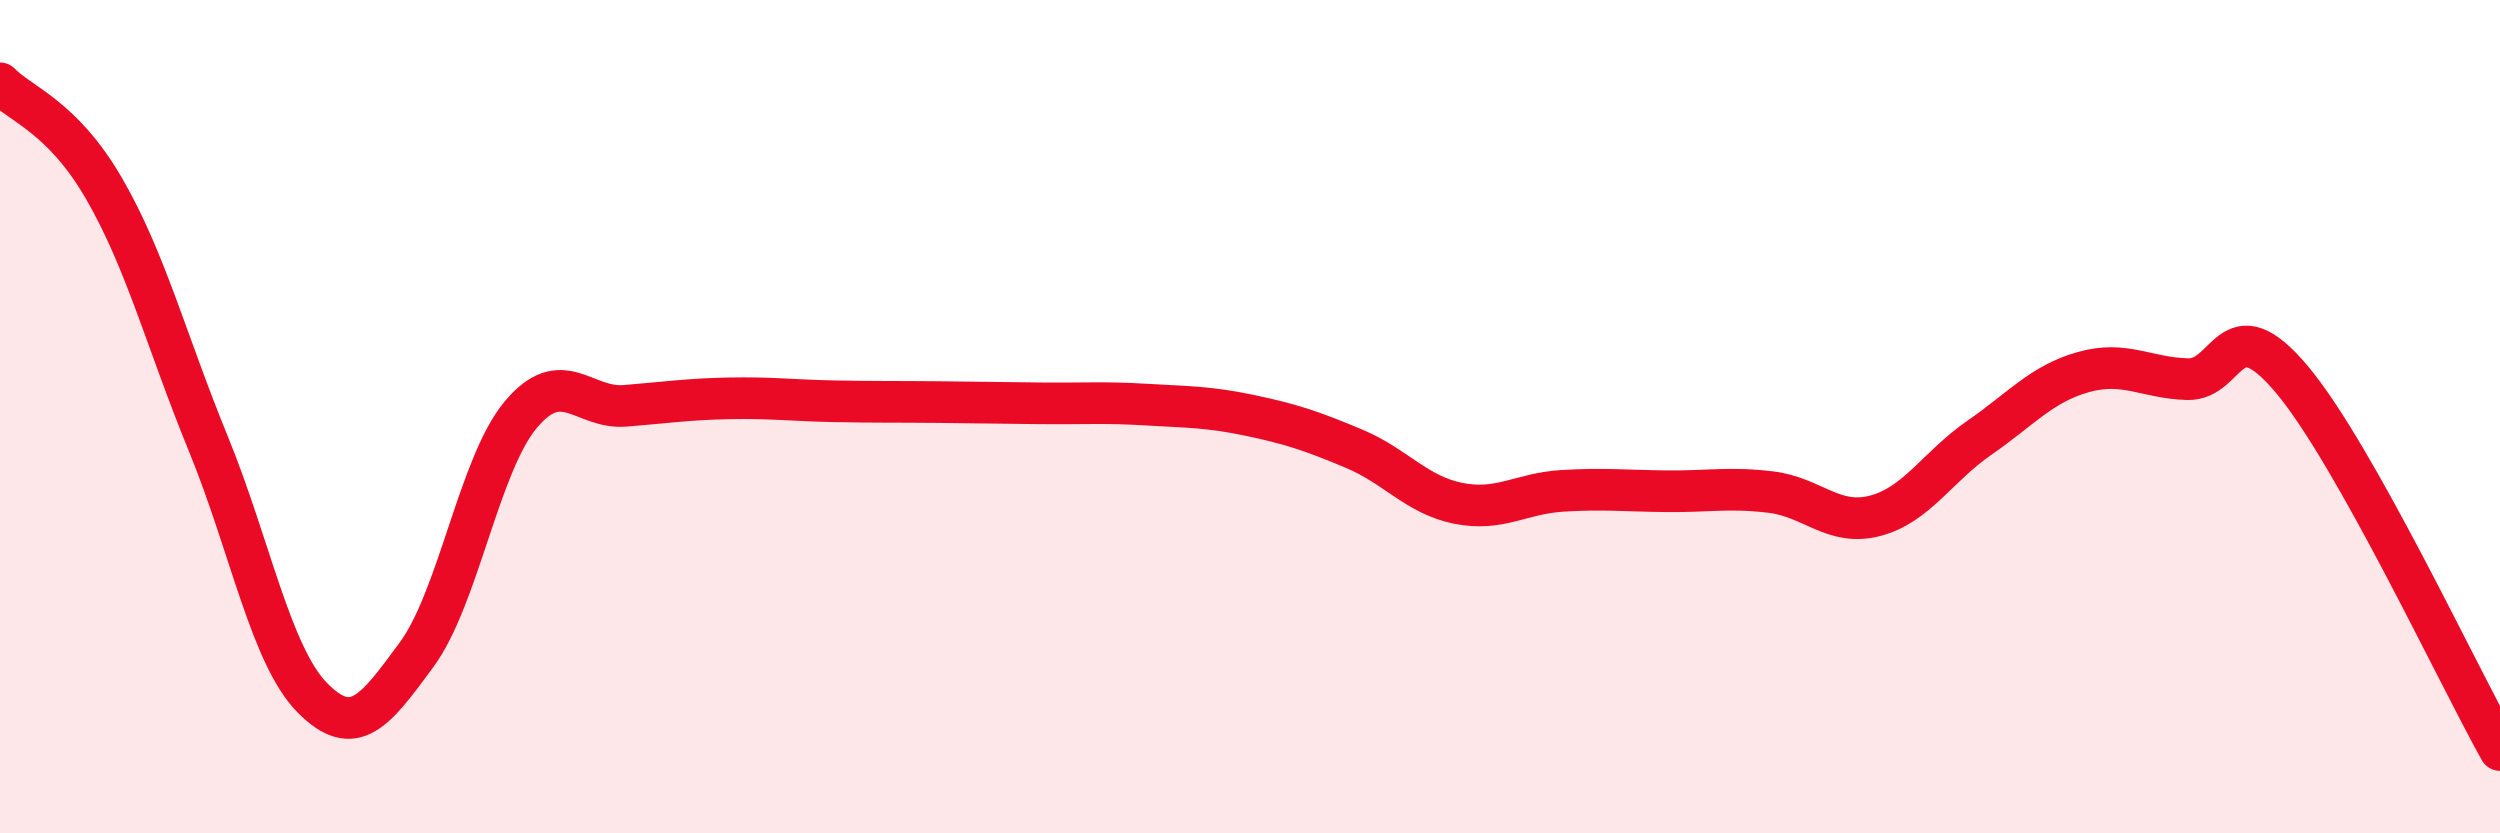 
    <svg width="60" height="20" viewBox="0 0 60 20" xmlns="http://www.w3.org/2000/svg">
      <path
        d="M 0,2 C 0.5,2.51 1.5,2.8 2.5,4.53 C 3.5,6.26 4,8.21 5,10.65 C 6,13.09 6.5,15.74 7.5,16.75 C 8.5,17.76 9,17.07 10,15.71 C 11,14.35 11.5,11.14 12.5,9.95 C 13.5,8.76 14,9.82 15,9.74 C 16,9.66 16.5,9.58 17.5,9.56 C 18.5,9.54 19,9.61 20,9.63 C 21,9.65 21.5,9.64 22.5,9.65 C 23.5,9.66 24,9.67 25,9.68 C 26,9.69 26.5,9.65 27.5,9.71 C 28.5,9.77 29,9.76 30,9.97 C 31,10.18 31.5,10.35 32.5,10.77 C 33.5,11.19 34,11.88 35,12.08 C 36,12.28 36.5,11.84 37.5,11.78 C 38.5,11.72 39,11.78 40,11.79 C 41,11.8 41.5,11.69 42.5,11.81 C 43.5,11.93 44,12.64 45,12.38 C 46,12.12 46.5,11.2 47.5,10.51 C 48.5,9.82 49,9.21 50,8.93 C 51,8.65 51.5,9.07 52.5,9.1 C 53.5,9.13 53.5,7.32 55,9.1 C 56.5,10.88 59,16.22 60,18L60 20L0 20Z"
        fill="#EB0A25"
        opacity="0.1"
        stroke-linecap="round"
        stroke-linejoin="round"
      />
      <path
        d="M 0,2 C 0.5,2.51 1.5,2.8 2.5,4.53 C 3.5,6.26 4,8.21 5,10.65 C 6,13.09 6.5,15.74 7.5,16.75 C 8.5,17.76 9,17.07 10,15.71 C 11,14.35 11.5,11.14 12.5,9.95 C 13.5,8.76 14,9.82 15,9.74 C 16,9.66 16.5,9.58 17.5,9.56 C 18.5,9.54 19,9.61 20,9.63 C 21,9.65 21.5,9.64 22.5,9.65 C 23.5,9.66 24,9.67 25,9.68 C 26,9.69 26.5,9.65 27.5,9.71 C 28.5,9.77 29,9.76 30,9.97 C 31,10.18 31.5,10.35 32.5,10.77 C 33.5,11.19 34,11.88 35,12.08 C 36,12.28 36.5,11.84 37.5,11.78 C 38.5,11.72 39,11.78 40,11.79 C 41,11.8 41.5,11.69 42.5,11.81 C 43.5,11.93 44,12.64 45,12.38 C 46,12.12 46.5,11.2 47.5,10.51 C 48.5,9.82 49,9.21 50,8.93 C 51,8.65 51.5,9.07 52.5,9.1 C 53.5,9.13 53.5,7.32 55,9.1 C 56.5,10.88 59,16.22 60,18"
        stroke="#EB0A25"
        stroke-width="1"
        fill="none"
        stroke-linecap="round"
        stroke-linejoin="round"
      />
    </svg>
  